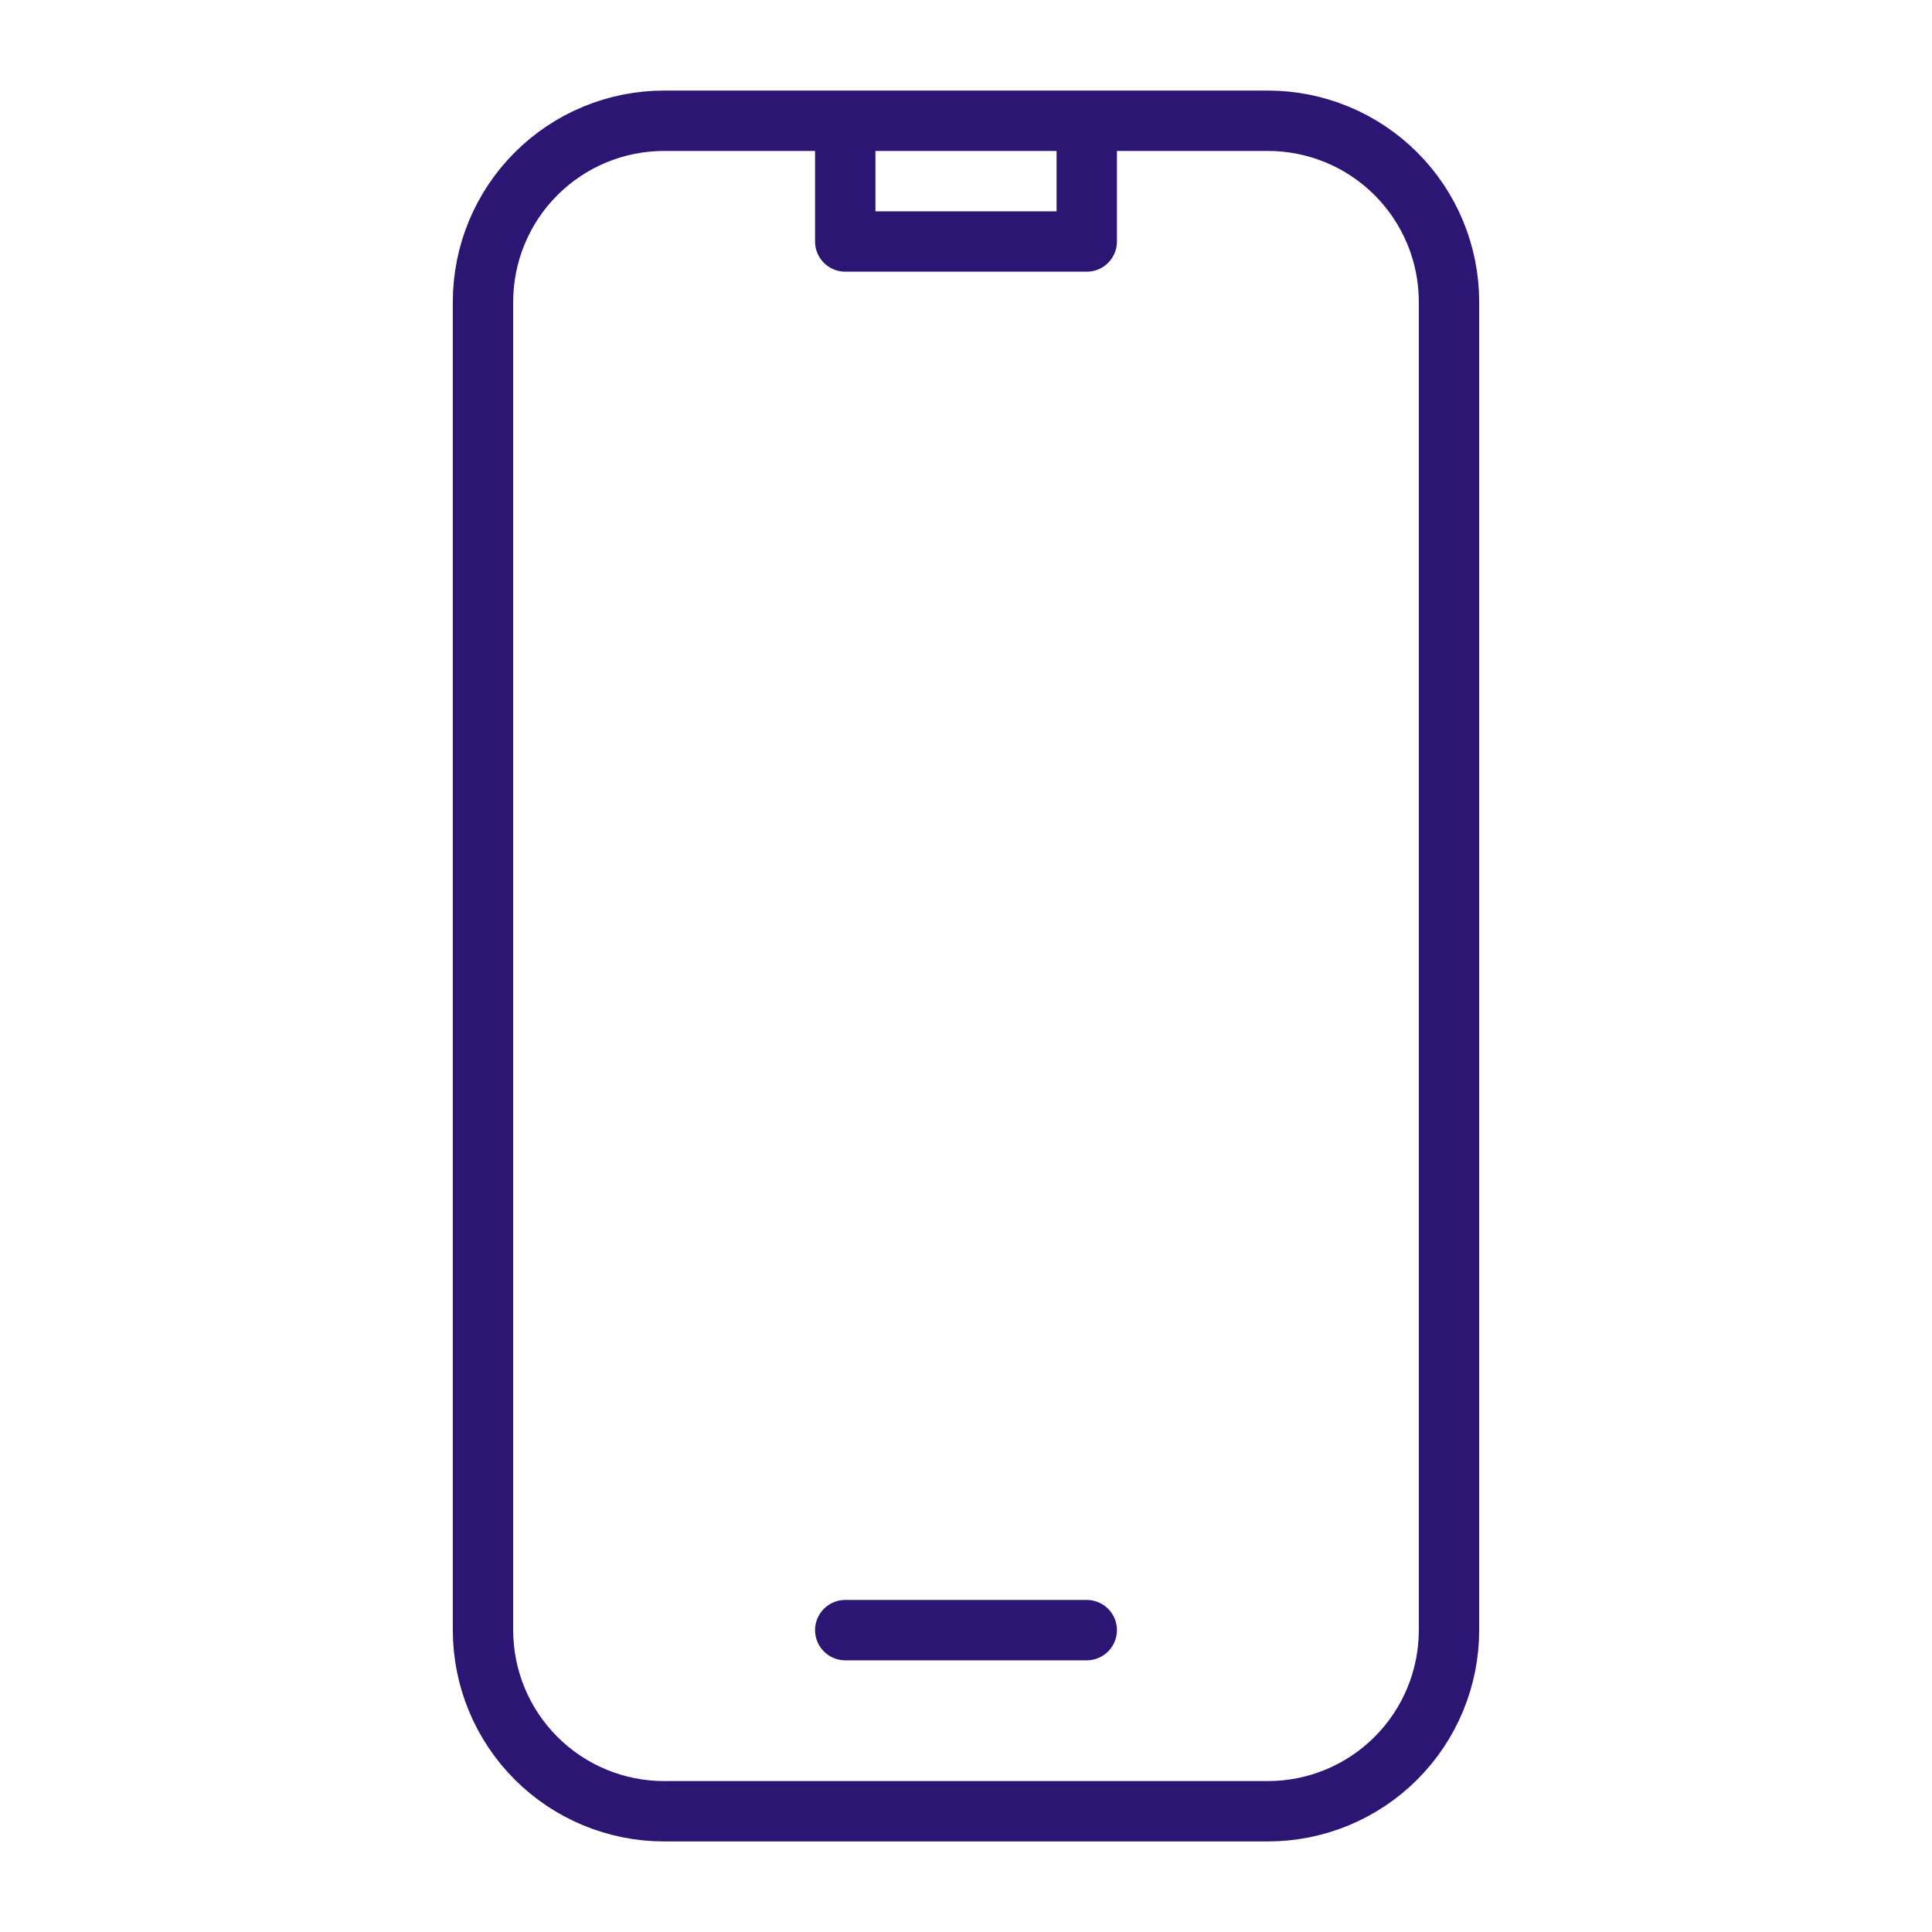 <svg width="128" height="128" viewBox="0 0 128 128" fill="none" xmlns="http://www.w3.org/2000/svg">
<g id="Frame">
<path id="Vector" d="M56 8H44C40.817 8 37.765 9.264 35.515 11.515C33.264 13.765 32 16.817 32 20V108C32 111.183 33.264 114.235 35.515 116.485C37.765 118.736 40.817 120 44 120H84C87.183 120 90.235 118.736 92.485 116.485C94.736 114.235 96 111.183 96 108V20C96 16.817 94.736 13.765 92.485 11.515C90.235 9.264 87.183 8 84 8H72M56 8V16H72V8M56 8H72M56 108H72" stroke="#2D1574" stroke-width="4" stroke-linecap="round" stroke-linejoin="round"/>
</g>
</svg>
